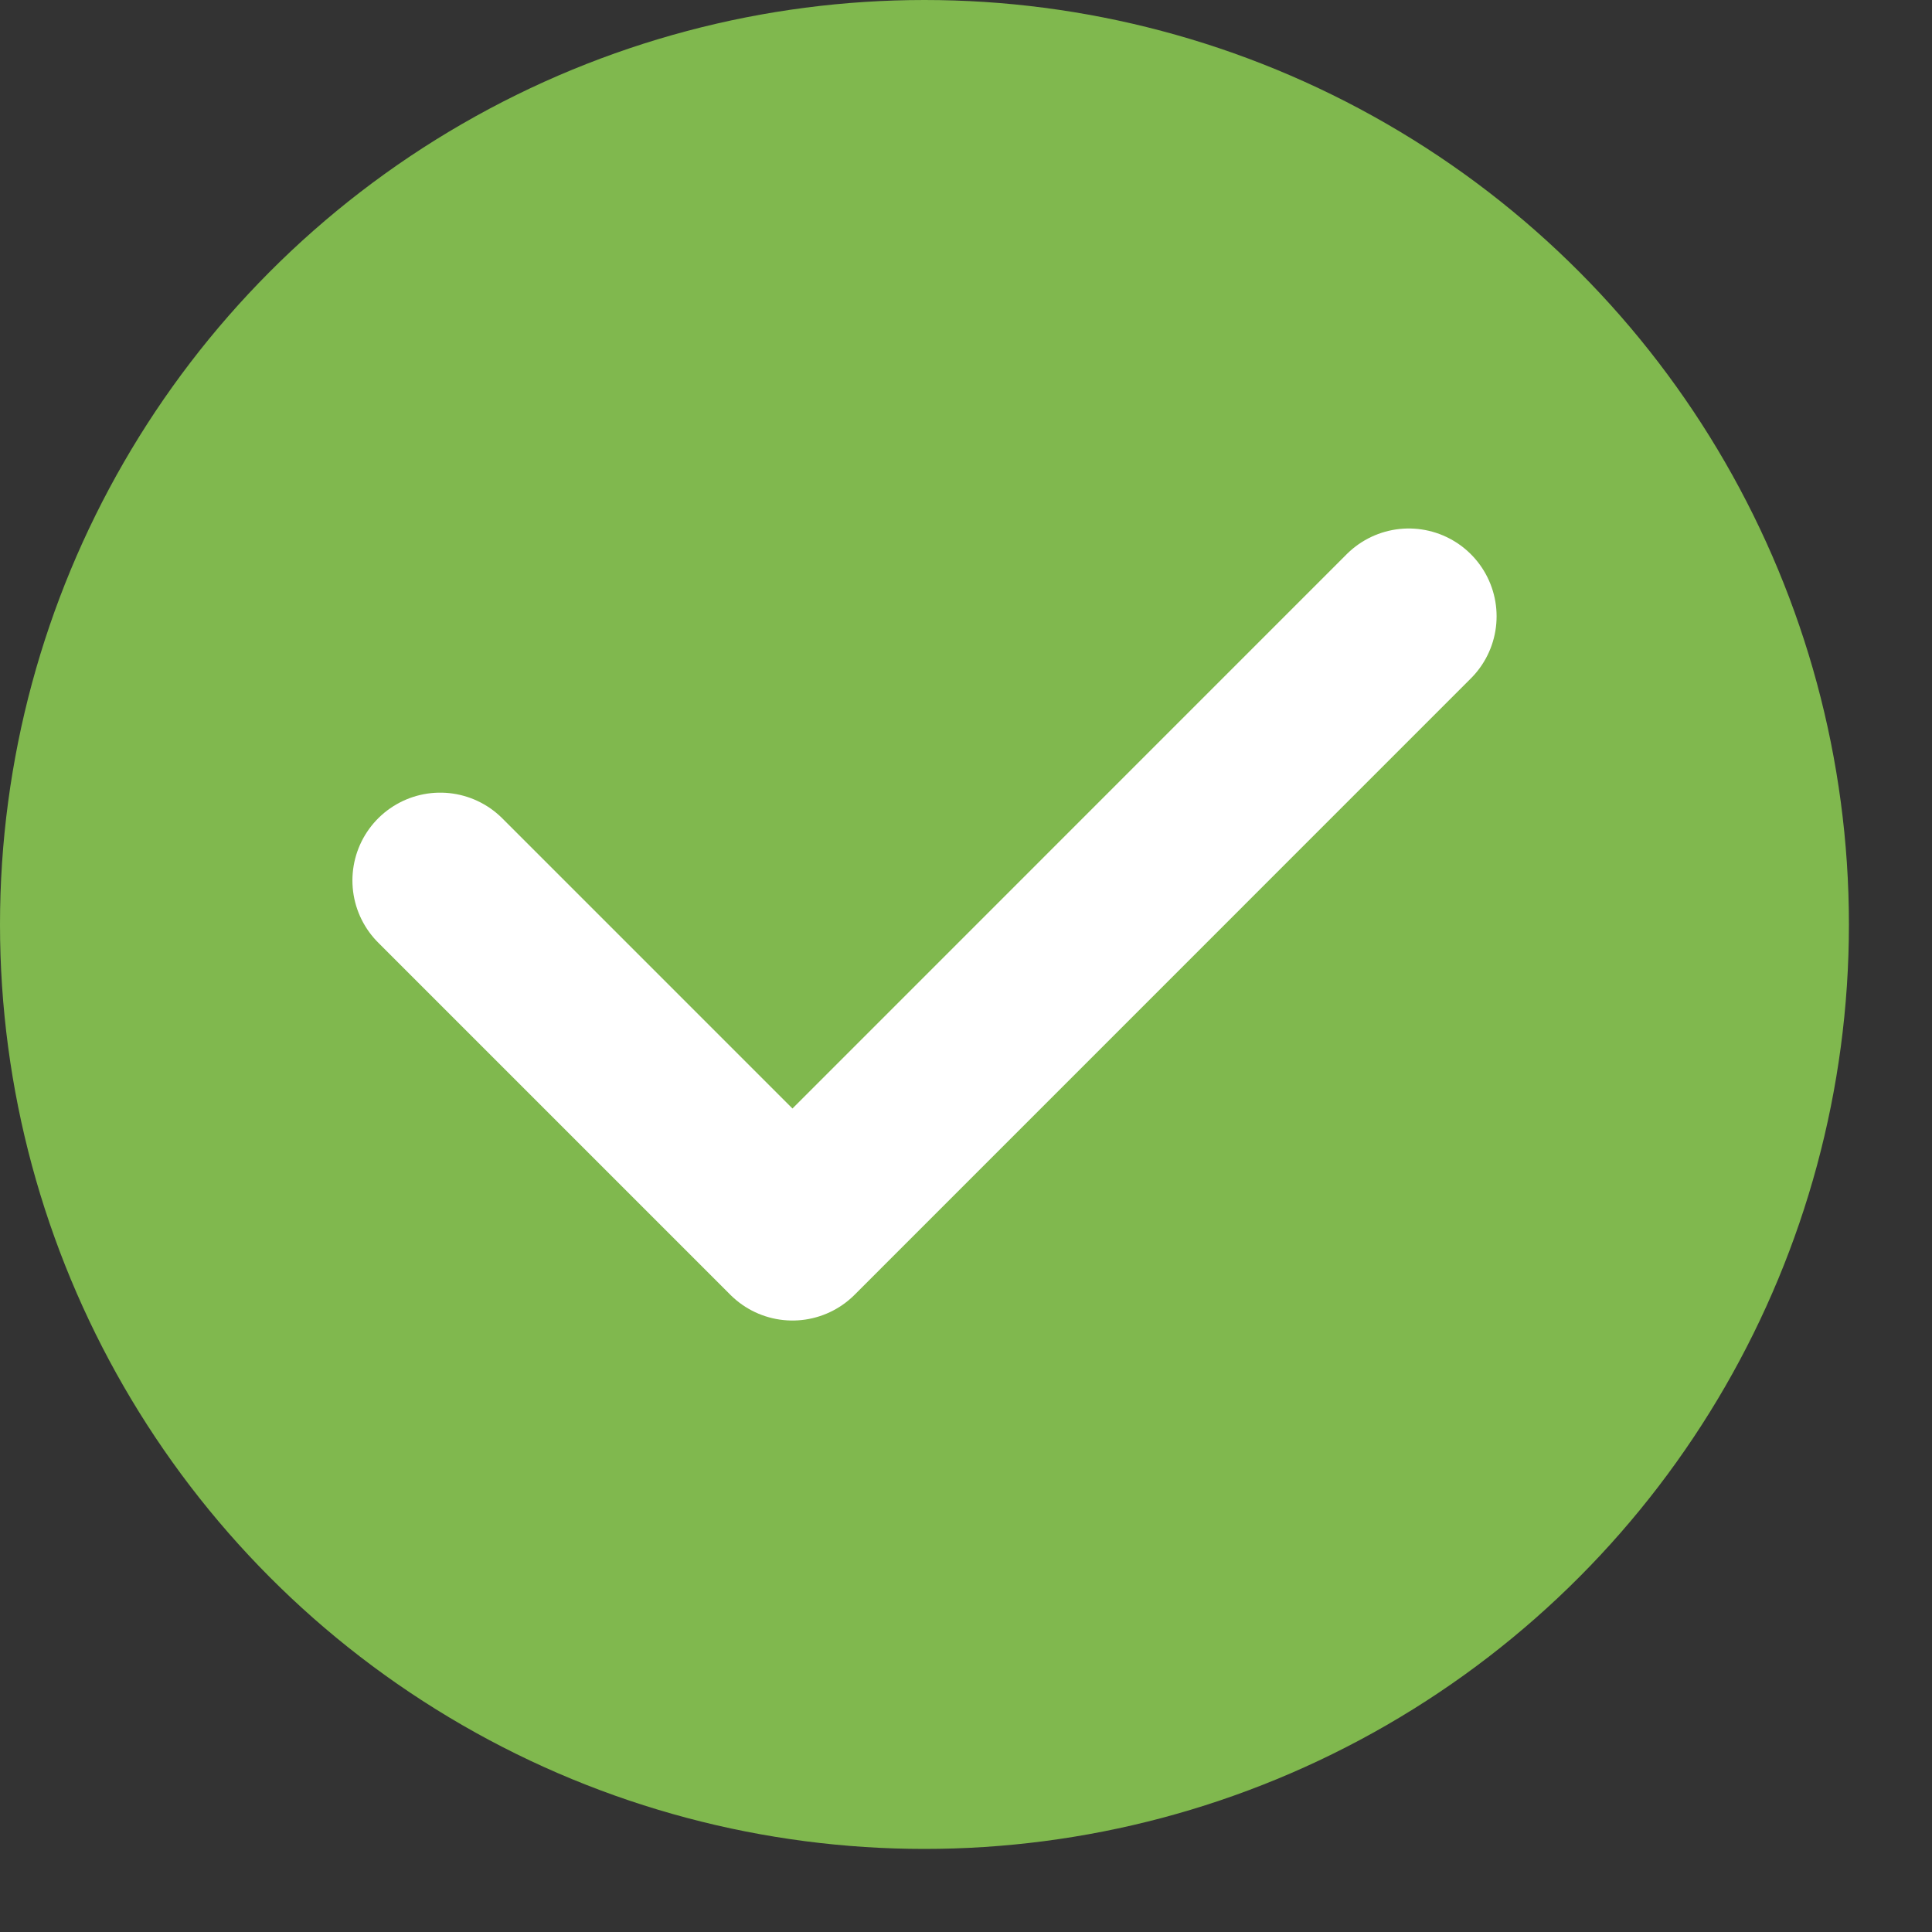 <svg width="22" height="22" viewBox="0 0 22 22" fill="none" xmlns="http://www.w3.org/2000/svg">
<rect x="0" y="0" width="22" height="22" fill="#333333" stroke="none"/>
<circle cx="10.527" cy="10.527" r="10.527" fill="#80B84E"/>
<path d="M5.013 10.026L9.024 14.037L16.042 7.018" stroke="white" stroke-width="2" stroke-linecap="round" stroke-linejoin="round"/>
</svg>
